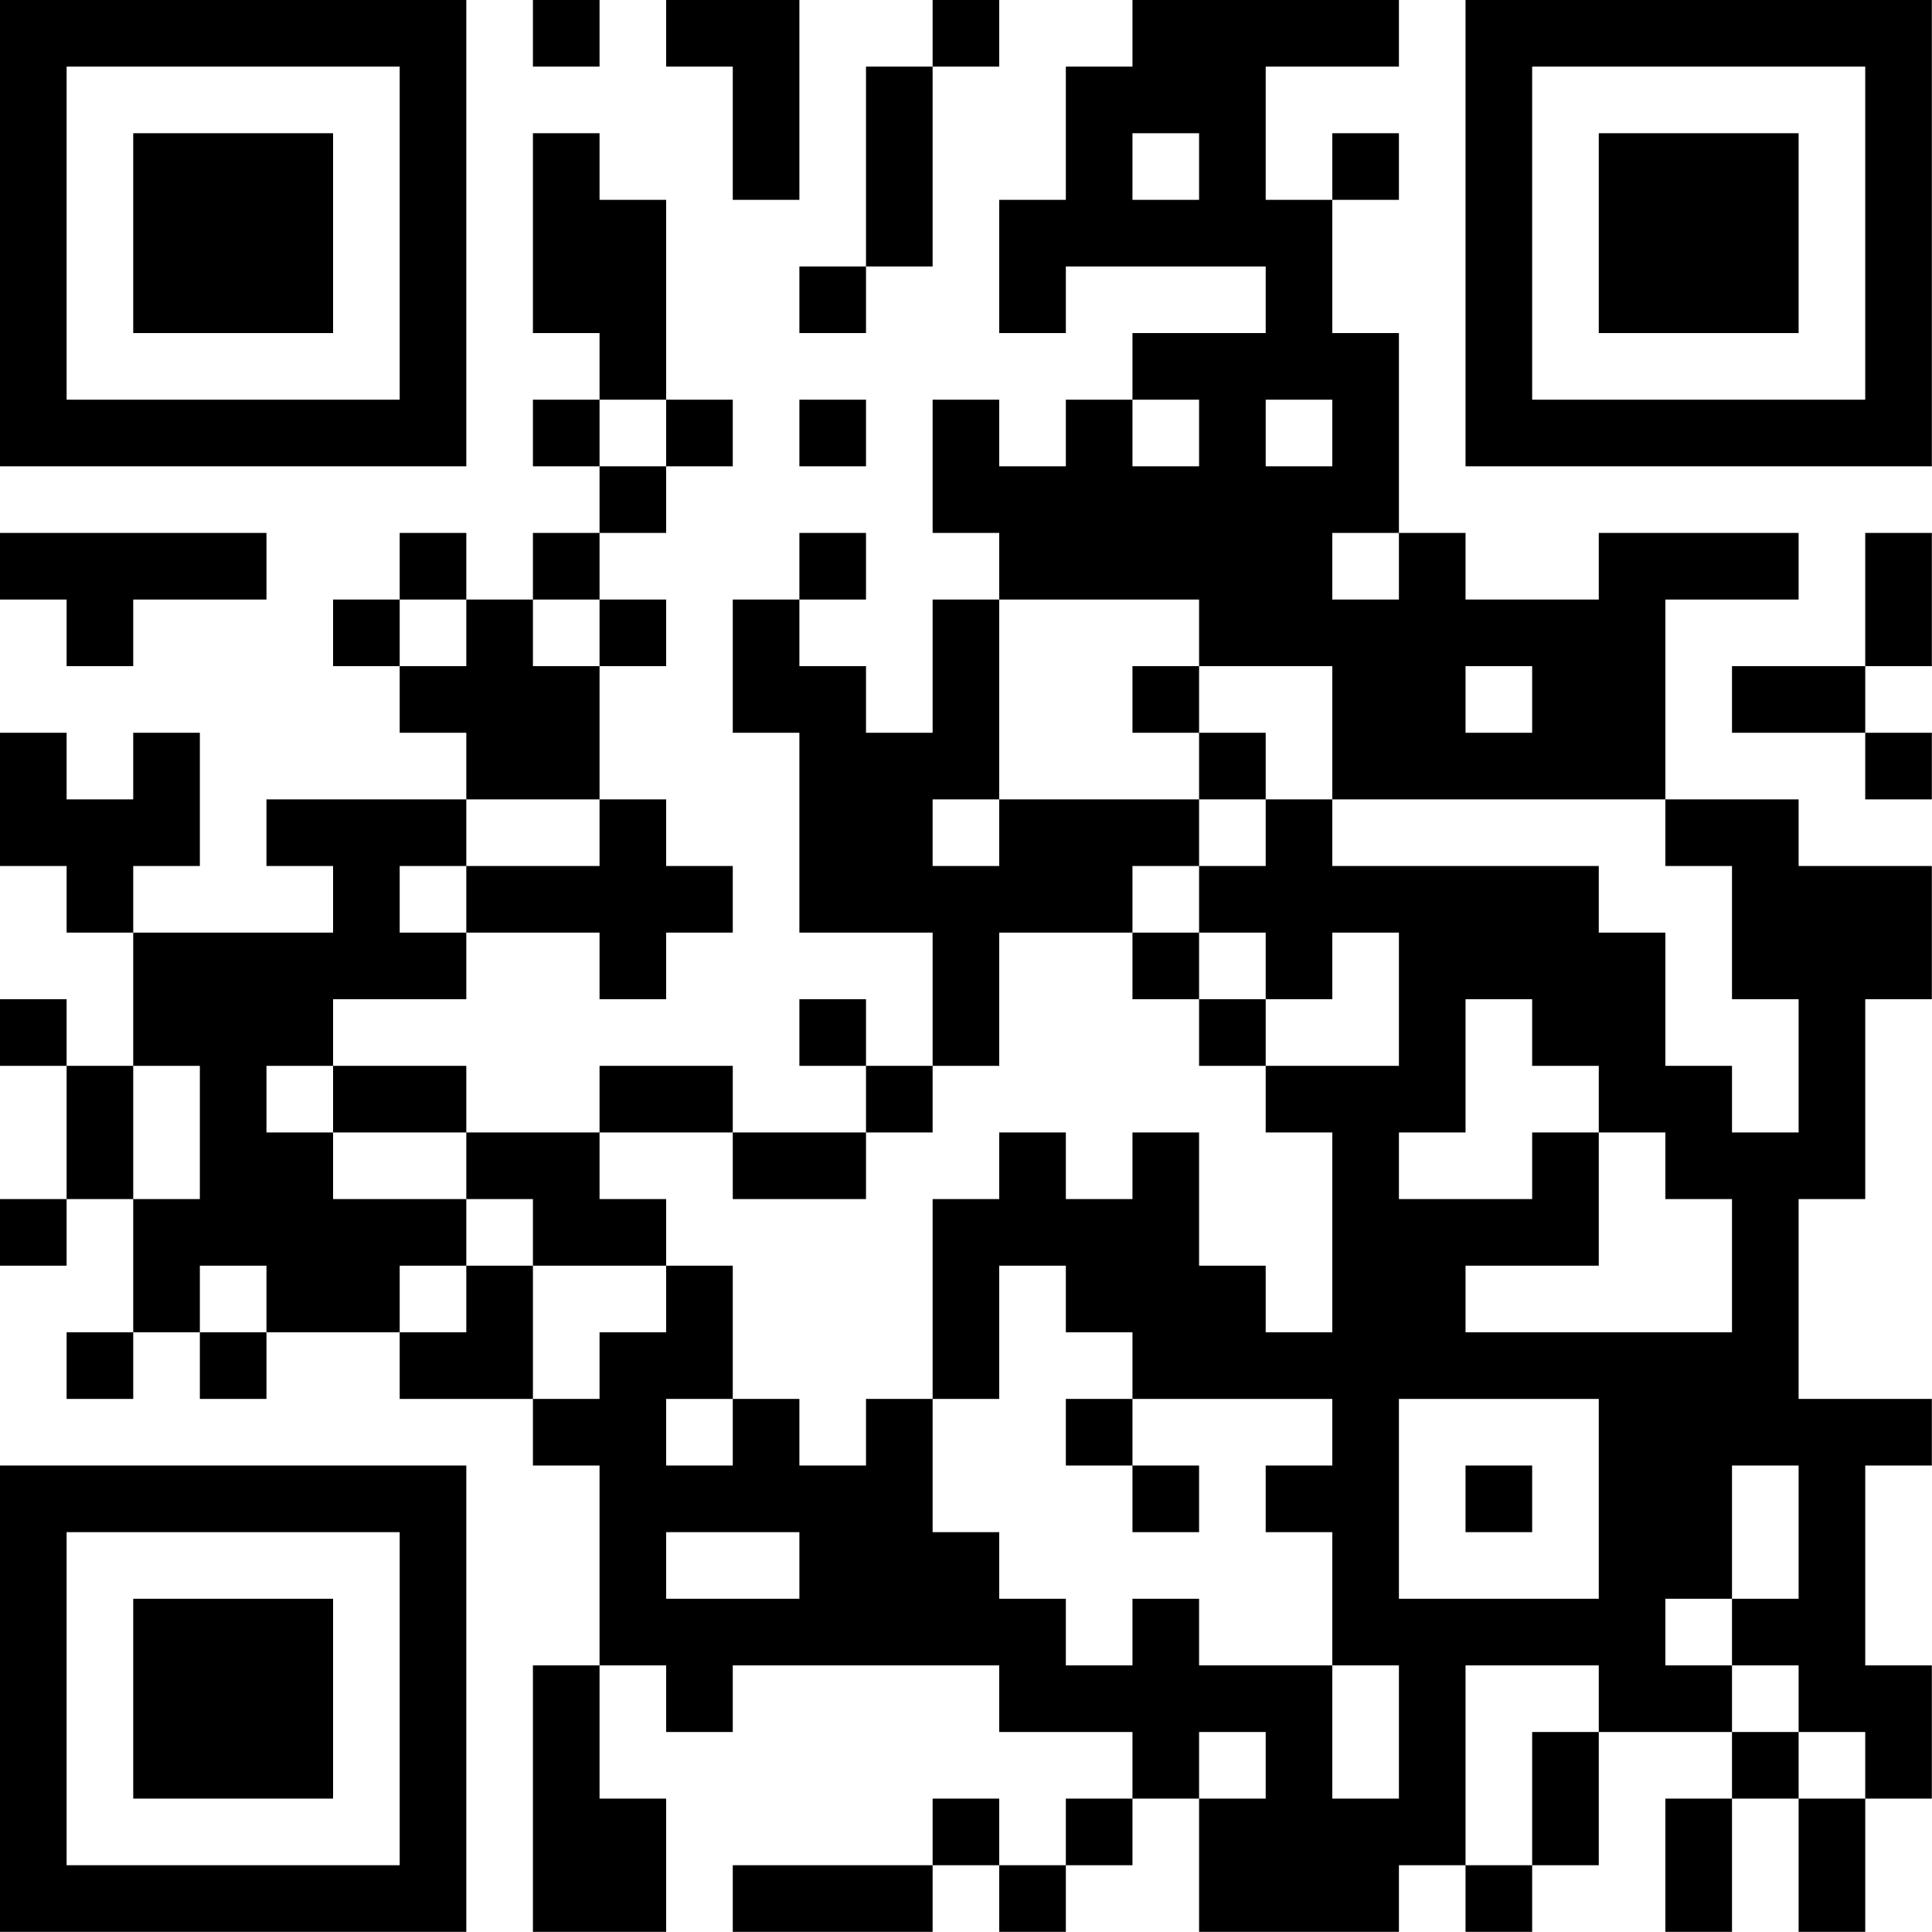 <?xml version="1.0" encoding="UTF-8"?>
<svg xmlns="http://www.w3.org/2000/svg" version="1.1" width="100" height="100" viewBox="0 0 100 100"><rect x="0" y="0" width="100" height="100" fill="#ffffff"/><g transform="scale(3.448)"><g transform="translate(0,0)"><path fill-rule="evenodd" d="M8 0L8 1L9 1L9 0ZM10 0L10 1L11 1L11 3L12 3L12 0ZM14 0L14 1L13 1L13 4L12 4L12 5L13 5L13 4L14 4L14 1L15 1L15 0ZM17 0L17 1L16 1L16 3L15 3L15 5L16 5L16 4L19 4L19 5L17 5L17 6L16 6L16 7L15 7L15 6L14 6L14 8L15 8L15 9L14 9L14 11L13 11L13 10L12 10L12 9L13 9L13 8L12 8L12 9L11 9L11 11L12 11L12 14L14 14L14 16L13 16L13 15L12 15L12 16L13 16L13 17L11 17L11 16L9 16L9 17L7 17L7 16L5 16L5 15L7 15L7 14L9 14L9 15L10 15L10 14L11 14L11 13L10 13L10 12L9 12L9 10L10 10L10 9L9 9L9 8L10 8L10 7L11 7L11 6L10 6L10 3L9 3L9 2L8 2L8 5L9 5L9 6L8 6L8 7L9 7L9 8L8 8L8 9L7 9L7 8L6 8L6 9L5 9L5 10L6 10L6 11L7 11L7 12L4 12L4 13L5 13L5 14L2 14L2 13L3 13L3 11L2 11L2 12L1 12L1 11L0 11L0 13L1 13L1 14L2 14L2 16L1 16L1 15L0 15L0 16L1 16L1 18L0 18L0 19L1 19L1 18L2 18L2 20L1 20L1 21L2 21L2 20L3 20L3 21L4 21L4 20L6 20L6 21L8 21L8 22L9 22L9 25L8 25L8 29L10 29L10 27L9 27L9 25L10 25L10 26L11 26L11 25L15 25L15 26L17 26L17 27L16 27L16 28L15 28L15 27L14 27L14 28L11 28L11 29L14 29L14 28L15 28L15 29L16 29L16 28L17 28L17 27L18 27L18 29L21 29L21 28L22 28L22 29L23 29L23 28L24 28L24 26L26 26L26 27L25 27L25 29L26 29L26 27L27 27L27 29L28 29L28 27L29 27L29 25L28 25L28 22L29 22L29 21L27 21L27 18L28 18L28 15L29 15L29 13L27 13L27 12L25 12L25 9L27 9L27 8L24 8L24 9L22 9L22 8L21 8L21 5L20 5L20 3L21 3L21 2L20 2L20 3L19 3L19 1L21 1L21 0ZM17 2L17 3L18 3L18 2ZM9 6L9 7L10 7L10 6ZM12 6L12 7L13 7L13 6ZM17 6L17 7L18 7L18 6ZM19 6L19 7L20 7L20 6ZM0 8L0 9L1 9L1 10L2 10L2 9L4 9L4 8ZM20 8L20 9L21 9L21 8ZM28 8L28 10L26 10L26 11L28 11L28 12L29 12L29 11L28 11L28 10L29 10L29 8ZM6 9L6 10L7 10L7 9ZM8 9L8 10L9 10L9 9ZM15 9L15 12L14 12L14 13L15 13L15 12L18 12L18 13L17 13L17 14L15 14L15 16L14 16L14 17L13 17L13 18L11 18L11 17L9 17L9 18L10 18L10 19L8 19L8 18L7 18L7 17L5 17L5 16L4 16L4 17L5 17L5 18L7 18L7 19L6 19L6 20L7 20L7 19L8 19L8 21L9 21L9 20L10 20L10 19L11 19L11 21L10 21L10 22L11 22L11 21L12 21L12 22L13 22L13 21L14 21L14 23L15 23L15 24L16 24L16 25L17 25L17 24L18 24L18 25L20 25L20 27L21 27L21 25L20 25L20 23L19 23L19 22L20 22L20 21L17 21L17 20L16 20L16 19L15 19L15 21L14 21L14 18L15 18L15 17L16 17L16 18L17 18L17 17L18 17L18 19L19 19L19 20L20 20L20 17L19 17L19 16L21 16L21 14L20 14L20 15L19 15L19 14L18 14L18 13L19 13L19 12L20 12L20 13L24 13L24 14L25 14L25 16L26 16L26 17L27 17L27 15L26 15L26 13L25 13L25 12L20 12L20 10L18 10L18 9ZM17 10L17 11L18 11L18 12L19 12L19 11L18 11L18 10ZM22 10L22 11L23 11L23 10ZM7 12L7 13L6 13L6 14L7 14L7 13L9 13L9 12ZM17 14L17 15L18 15L18 16L19 16L19 15L18 15L18 14ZM22 15L22 17L21 17L21 18L23 18L23 17L24 17L24 19L22 19L22 20L26 20L26 18L25 18L25 17L24 17L24 16L23 16L23 15ZM2 16L2 18L3 18L3 16ZM3 19L3 20L4 20L4 19ZM16 21L16 22L17 22L17 23L18 23L18 22L17 22L17 21ZM21 21L21 24L24 24L24 21ZM22 22L22 23L23 23L23 22ZM26 22L26 24L25 24L25 25L26 25L26 26L27 26L27 27L28 27L28 26L27 26L27 25L26 25L26 24L27 24L27 22ZM10 23L10 24L12 24L12 23ZM22 25L22 28L23 28L23 26L24 26L24 25ZM18 26L18 27L19 27L19 26ZM0 0L0 7L7 7L7 0ZM1 1L1 6L6 6L6 1ZM2 2L2 5L5 5L5 2ZM22 0L22 7L29 7L29 0ZM23 1L23 6L28 6L28 1ZM24 2L24 5L27 5L27 2ZM0 22L0 29L7 29L7 22ZM1 23L1 28L6 28L6 23ZM2 24L2 27L5 27L5 24Z" fill="#000000"/></g></g></svg>
